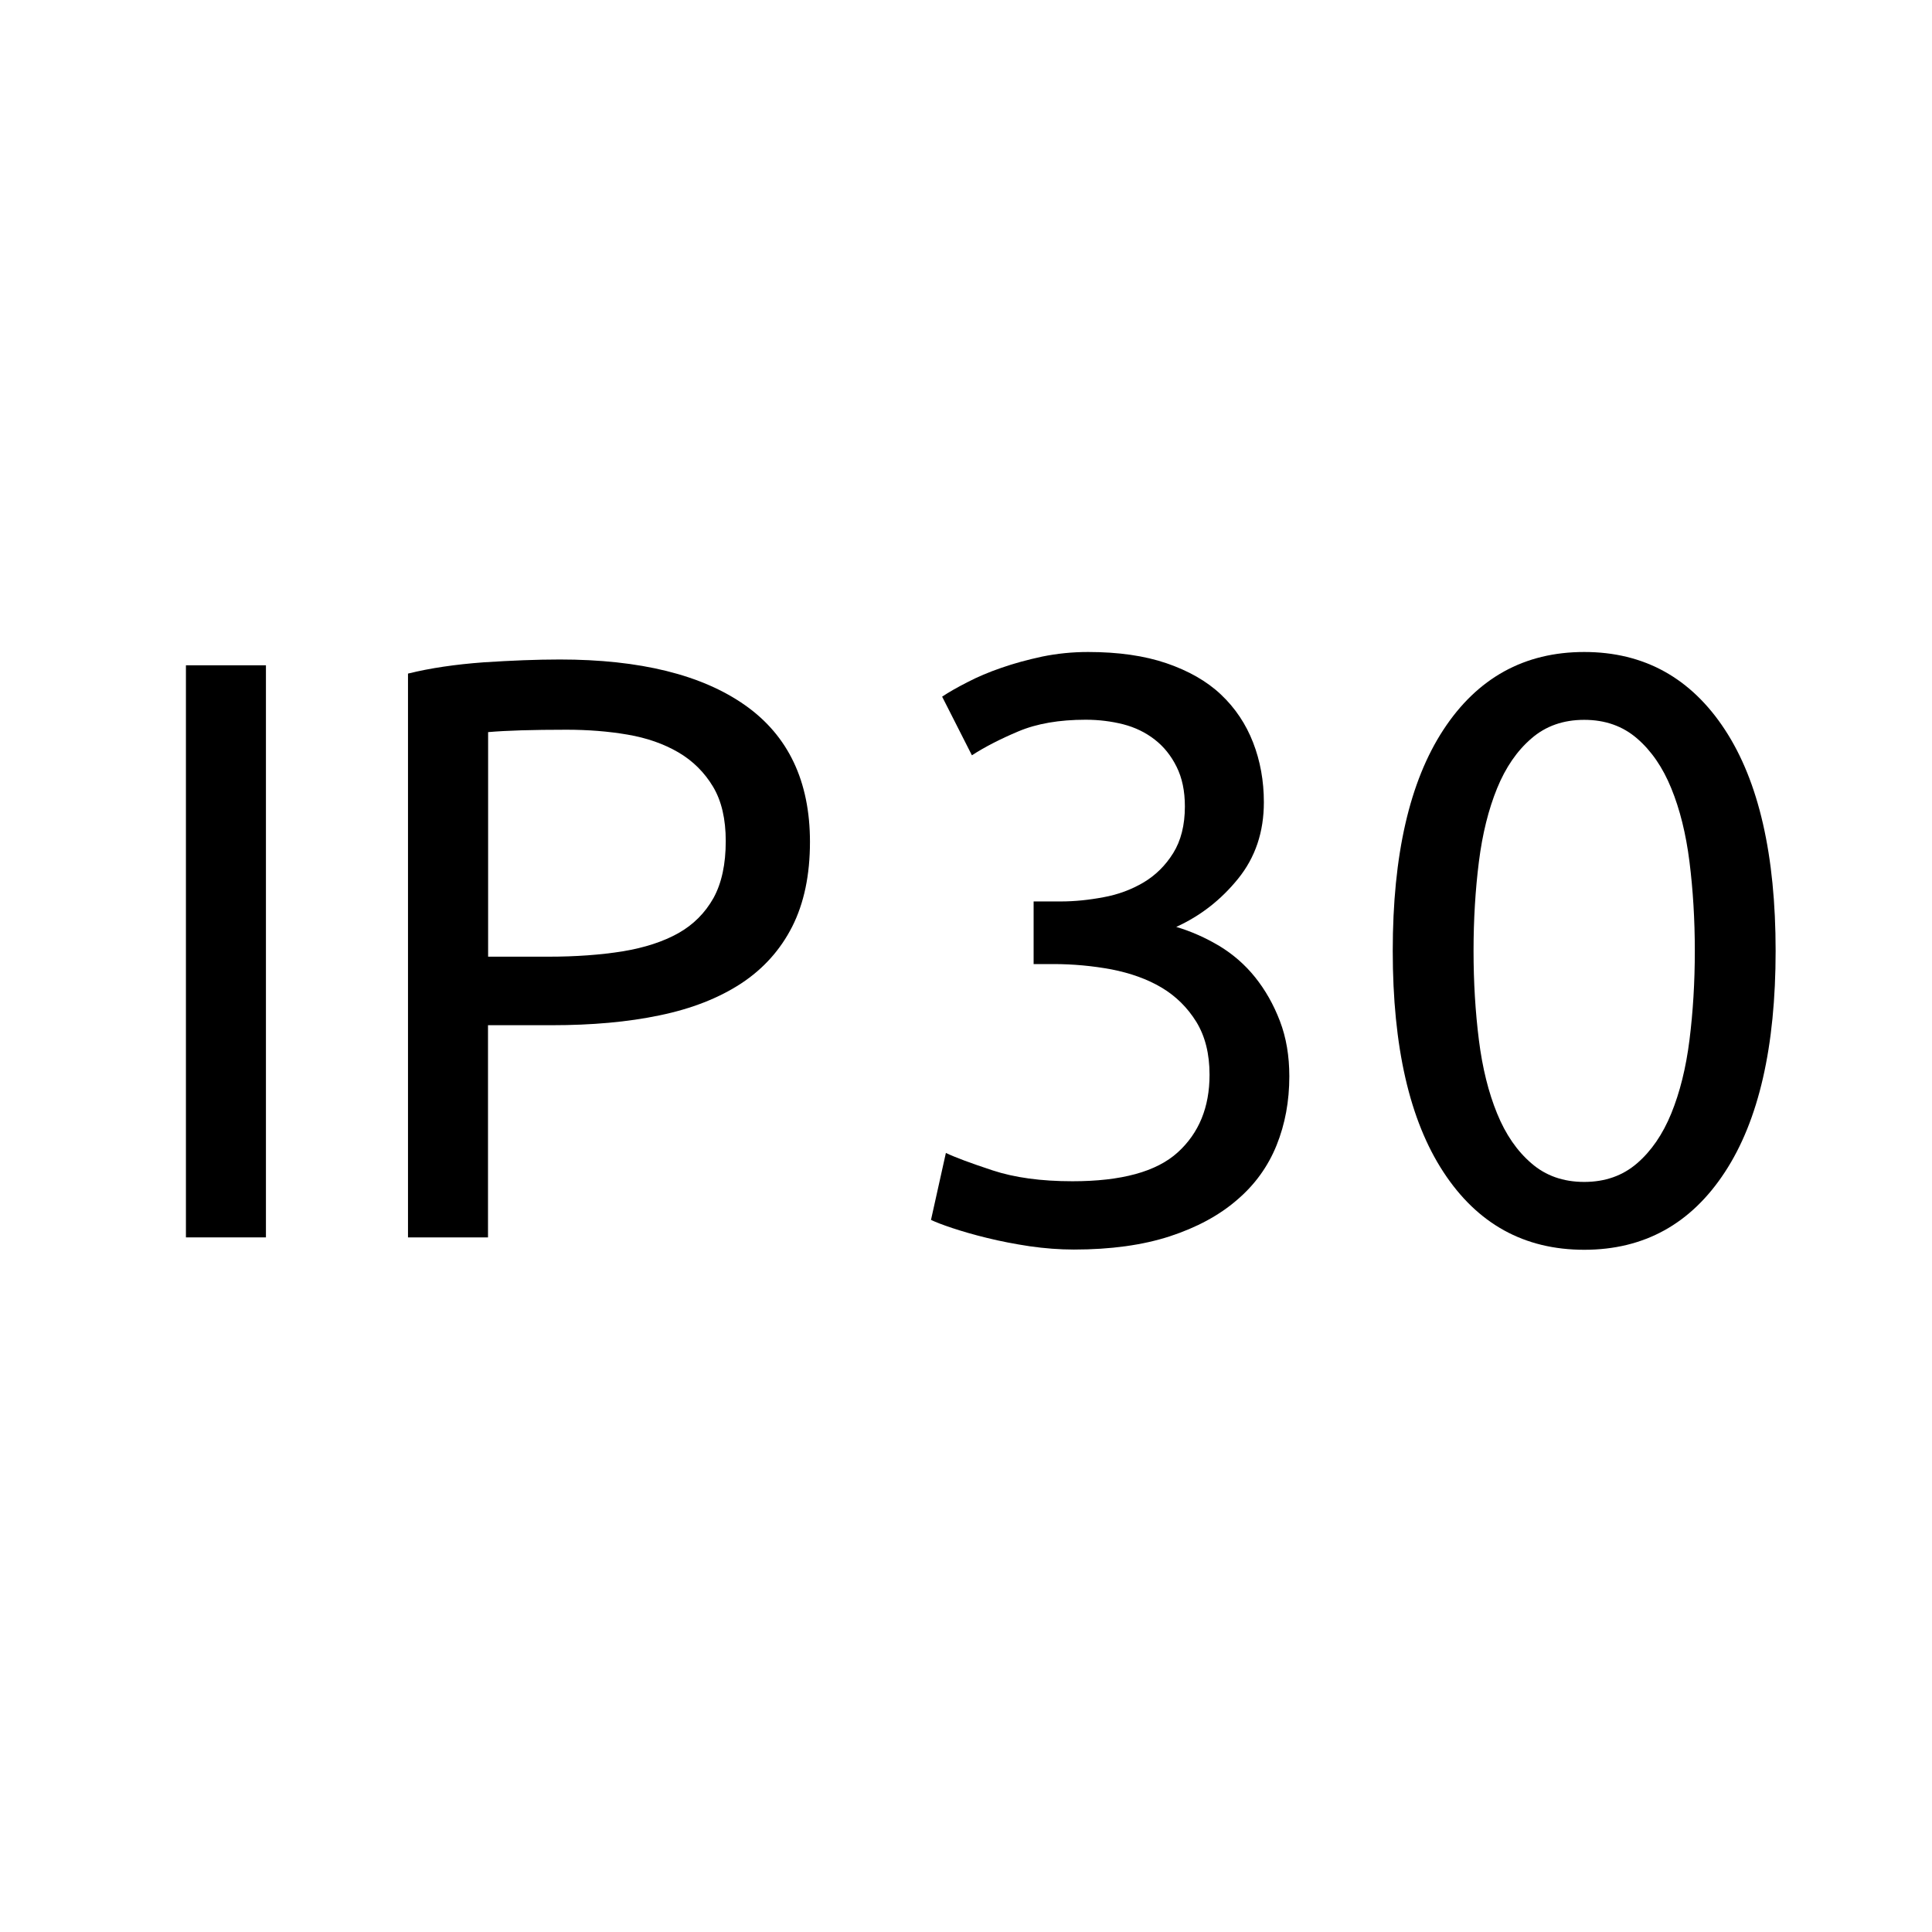 <?xml version="1.0" encoding="utf-8"?>
<!-- Generator: Adobe Illustrator 22.1.0, SVG Export Plug-In . SVG Version: 6.00 Build 0)  -->
<svg version="1.1" id="Ebene_1" xmlns="http://www.w3.org/2000/svg" xmlns:xlink="http://www.w3.org/1999/xlink" x="0px" y="0px"
	 viewBox="0 0 17 17" style="enable-background:new 0 0 17 17;" xml:space="preserve">
<style type="text/css">
	.st0{fill:none;}
</style>
<rect x="-0.004" y="-0.004" class="st0" width="17.008" height="17.008"/>
<g>
	<path d="M1.636,5.854H2.34v5.034H1.636V5.854z"/>
	<path d="M4.926,5.803c0.707,0,1.251,0.135,1.631,0.403s0.57,0.67,0.57,1.202c0,0.291-0.052,0.539-0.156,0.745
		c-0.104,0.205-0.254,0.372-0.45,0.501C6.325,8.782,6.086,8.876,5.805,8.934c-0.28,0.059-0.598,0.087-0.951,0.087h-0.56v1.867H3.59
		V5.927c0.198-0.049,0.42-0.081,0.664-0.099C4.5,5.812,4.723,5.803,4.926,5.803z M4.985,6.421c-0.301,0-0.53,0.007-0.69,0.021v1.976
		h0.53c0.242,0,0.46-0.016,0.654-0.047c0.193-0.032,0.356-0.085,0.49-0.16c0.133-0.075,0.235-0.178,0.309-0.309
		C6.35,7.771,6.386,7.604,6.386,7.401c0-0.194-0.037-0.354-0.112-0.479S6.097,6.695,5.969,6.62C5.84,6.545,5.692,6.493,5.522,6.464
		C5.353,6.435,5.173,6.421,4.985,6.421z"/>
	<path d="M9.437,10.394c0.431,0,0.739-0.084,0.926-0.254s0.28-0.397,0.28-0.683c0-0.185-0.039-0.339-0.116-0.465
		c-0.078-0.126-0.18-0.227-0.306-0.302S9.948,8.563,9.781,8.53C9.614,8.499,9.443,8.483,9.27,8.483H9.095V7.932h0.24
		c0.121,0,0.246-0.013,0.374-0.037c0.128-0.023,0.246-0.067,0.353-0.13c0.106-0.063,0.193-0.149,0.261-0.258
		c0.068-0.109,0.103-0.246,0.103-0.411c0-0.135-0.024-0.251-0.073-0.349c-0.048-0.097-0.112-0.177-0.192-0.239
		C10.079,6.444,9.987,6.4,9.883,6.373c-0.104-0.026-0.214-0.04-0.33-0.04c-0.232,0-0.43,0.034-0.591,0.102
		c-0.162,0.068-0.299,0.139-0.41,0.211L8.29,6.13c0.058-0.039,0.132-0.081,0.222-0.127C8.6,5.957,8.701,5.914,8.812,5.876
		c0.111-0.039,0.231-0.071,0.36-0.099c0.128-0.026,0.262-0.04,0.402-0.04c0.267,0,0.497,0.033,0.69,0.099s0.354,0.157,0.479,0.275
		c0.126,0.119,0.22,0.26,0.283,0.422c0.063,0.162,0.095,0.338,0.095,0.526c0,0.262-0.075,0.485-0.226,0.672
		s-0.332,0.328-0.545,0.425c0.131,0.039,0.257,0.095,0.378,0.167c0.121,0.073,0.227,0.165,0.316,0.276
		c0.089,0.111,0.162,0.239,0.218,0.385s0.083,0.308,0.083,0.487c0,0.218-0.037,0.42-0.112,0.606s-0.191,0.348-0.349,0.482
		c-0.157,0.136-0.354,0.242-0.592,0.32c-0.237,0.077-0.519,0.116-0.843,0.116c-0.126,0-0.256-0.01-0.389-0.029
		c-0.132-0.02-0.257-0.044-0.374-0.073c-0.116-0.028-0.218-0.058-0.306-0.087c-0.087-0.029-0.149-0.053-0.188-0.072l0.131-0.589
		c0.082,0.039,0.219,0.09,0.41,0.153C8.927,10.362,9.16,10.394,9.437,10.394z"/>
	<path d="M12.255,8.367c0-0.843,0.148-1.491,0.446-1.946s0.711-0.684,1.239-0.684c0.527,0,0.94,0.229,1.238,0.684
		s0.446,1.104,0.446,1.946s-0.148,1.491-0.446,1.946c-0.298,0.456-0.711,0.684-1.238,0.684c-0.528,0-0.941-0.228-1.239-0.684
		C12.403,9.858,12.255,9.21,12.255,8.367z M14.913,8.367c0-0.276-0.016-0.537-0.047-0.784s-0.085-0.463-0.16-0.646
		c-0.075-0.185-0.176-0.331-0.301-0.439c-0.126-0.109-0.281-0.164-0.465-0.164c-0.185,0-0.34,0.055-0.465,0.164
		c-0.126,0.108-0.227,0.255-0.302,0.439c-0.075,0.184-0.129,0.399-0.16,0.646s-0.047,0.508-0.047,0.784s0.016,0.537,0.047,0.784
		s0.085,0.463,0.16,0.646c0.075,0.185,0.176,0.331,0.302,0.439c0.125,0.109,0.28,0.164,0.465,0.164c0.184,0,0.339-0.055,0.465-0.164
		c0.125-0.108,0.226-0.255,0.301-0.439c0.075-0.184,0.129-0.399,0.16-0.646S14.913,8.644,14.913,8.367z"/>
</g>
</svg>

